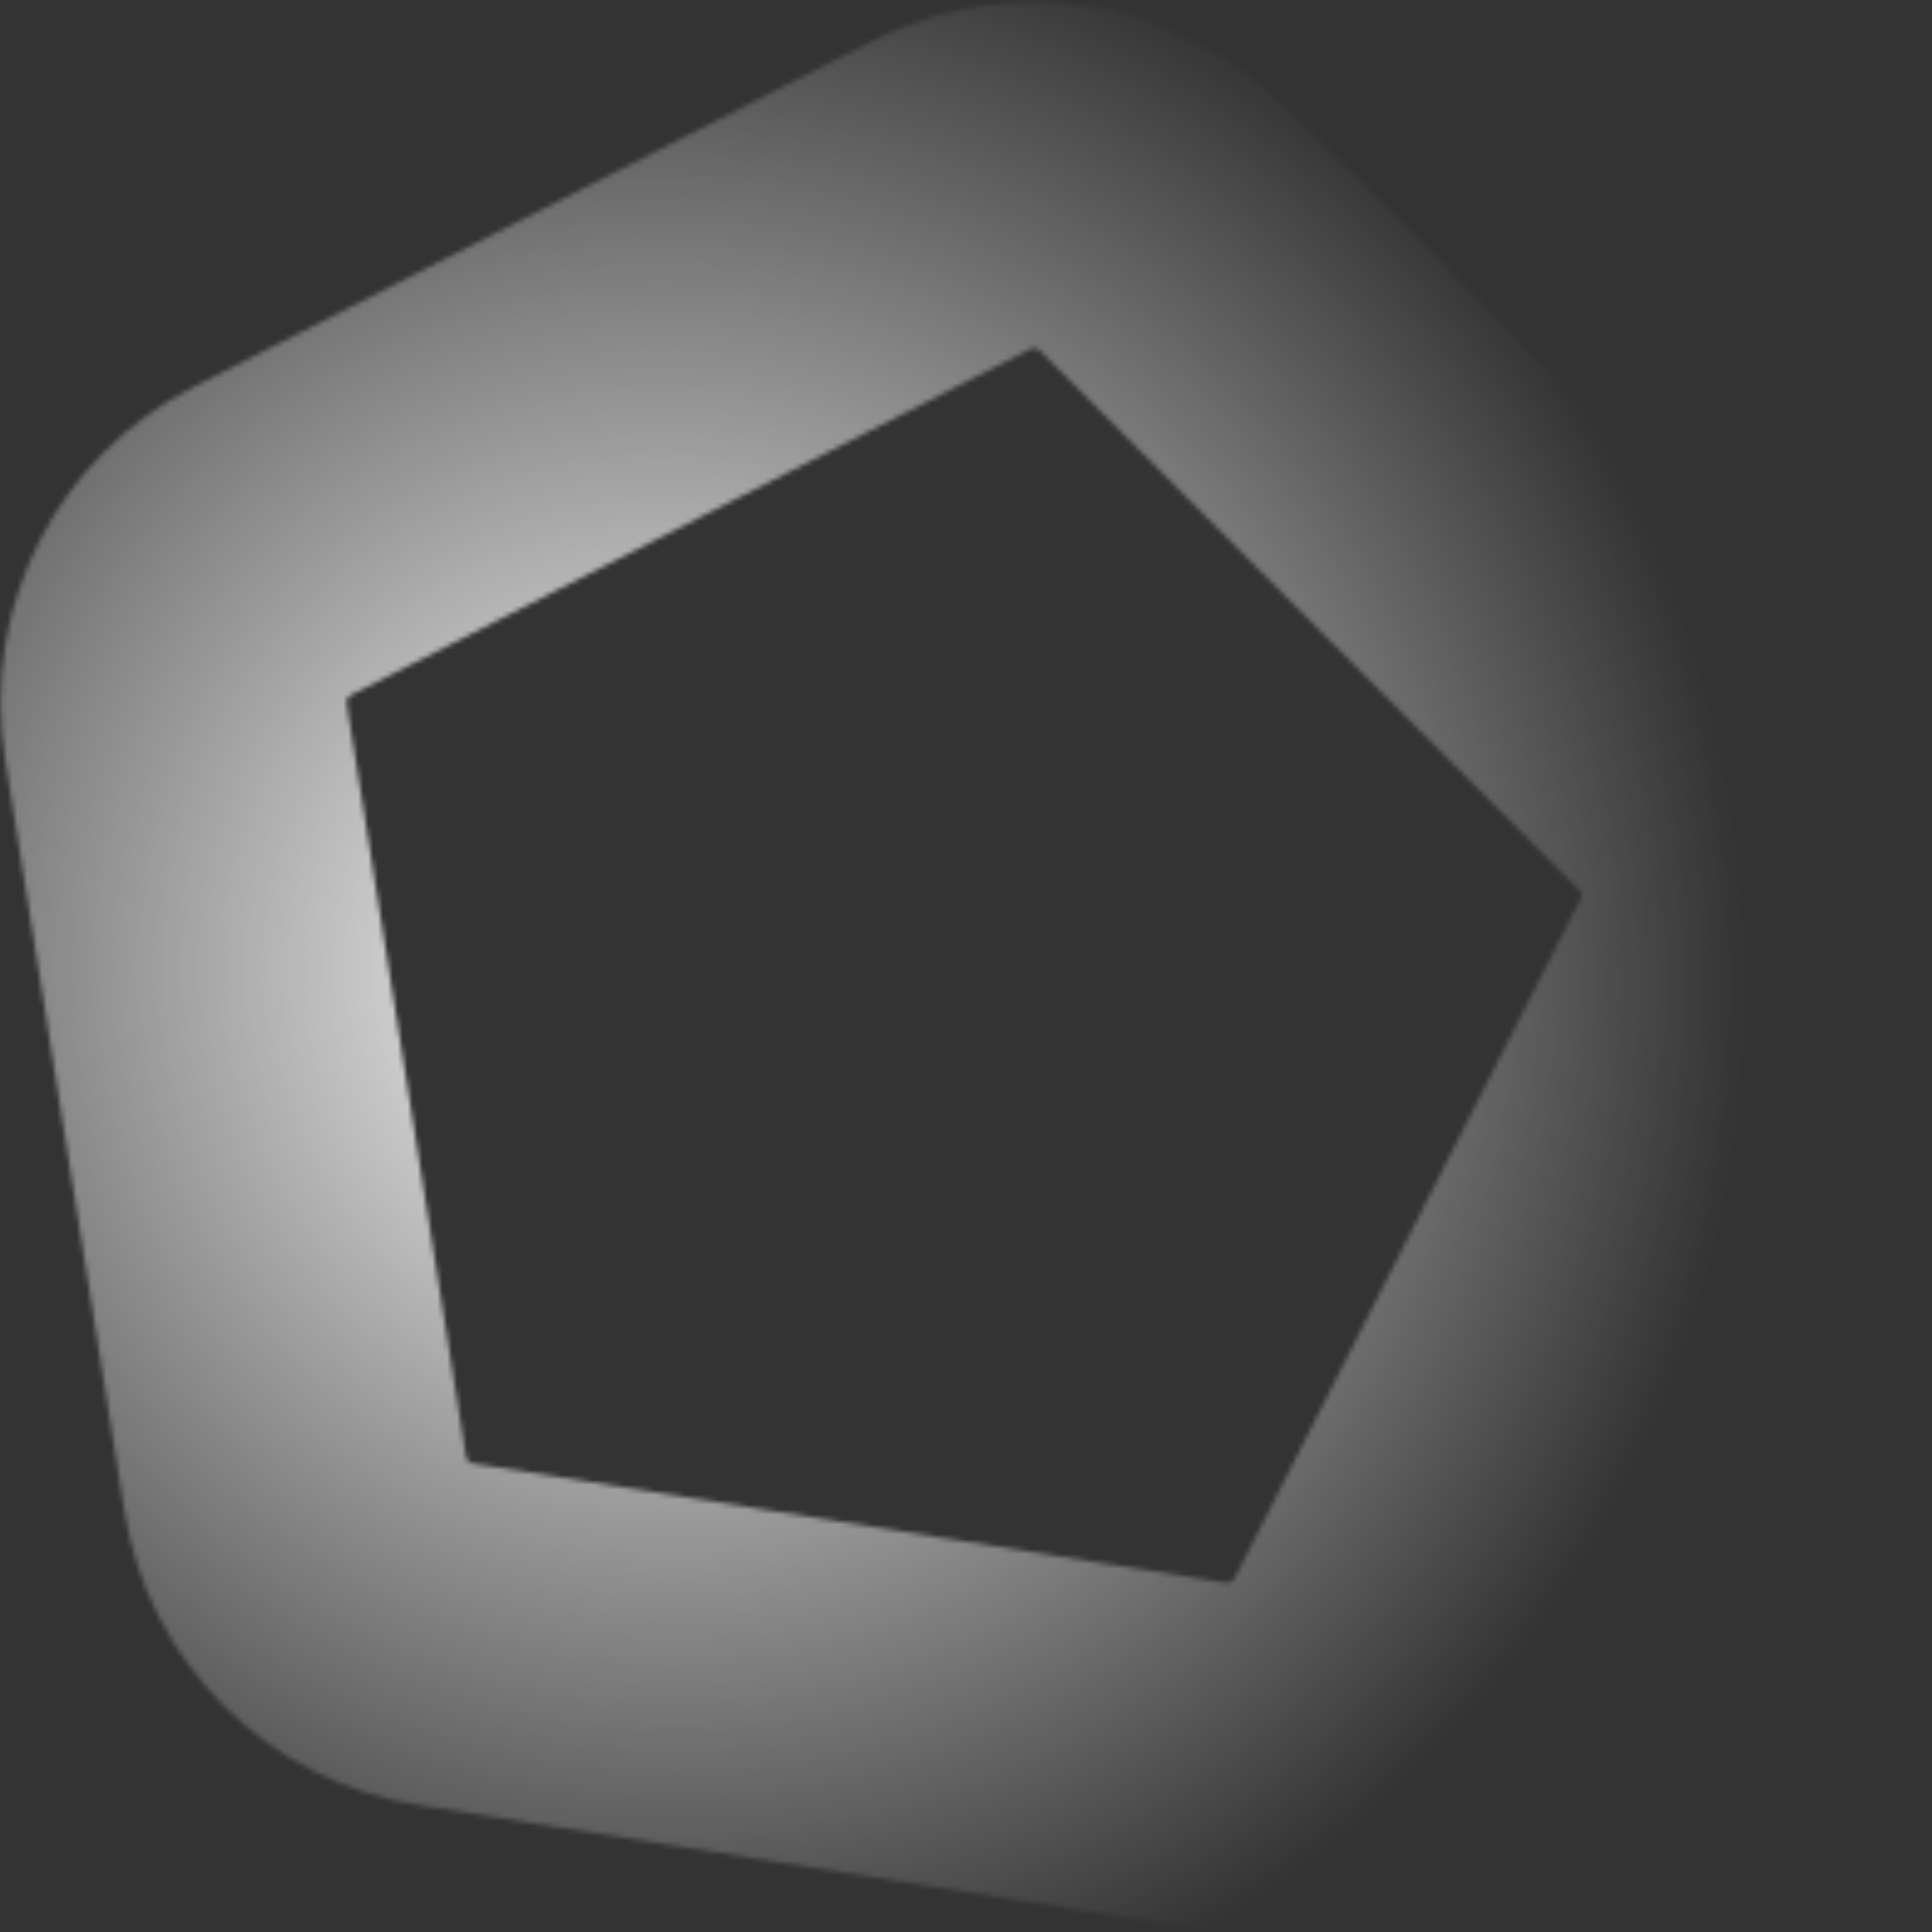 <svg width="391" height="391" viewBox="0 0 391 391" fill="none" xmlns="http://www.w3.org/2000/svg">
<rect x="0" y="0" width="391" height="391" fill="#333333" stroke="none"/>
<mask id="path-1-inside-1_1560_15413" fill="white">
<path fill-rule="evenodd" clip-rule="evenodd" d="M248.125 320.343L95.682 296.18C94.985 296.07 94.438 295.523 94.328 294.826L70.165 142.383C70.054 141.686 70.405 140.997 71.034 140.677L208.544 70.624C209.173 70.304 209.936 70.425 210.435 70.924L319.584 180.073C320.083 180.572 320.204 181.335 319.884 181.964L249.831 319.474C249.511 320.103 248.822 320.454 248.125 320.343ZM84.735 365.349C54.071 360.488 30.02 336.437 25.159 305.773L0.996 153.329C-3.864 122.666 11.572 92.365 39.232 78.274L176.742 8.222C204.402 -5.869 237.994 -0.545 259.949 21.41L369.098 130.559C391.053 152.514 396.377 186.106 382.286 213.765L312.234 351.276C298.143 378.935 267.842 394.372 237.179 389.512L84.735 365.349Z"/>
</mask>
<path d="M95.682 296.18L113.527 183.586L113.528 183.586L95.682 296.18ZM248.125 320.343L265.972 207.749L265.973 207.749L248.125 320.343ZM94.328 294.826L206.922 276.98L206.922 276.98L94.328 294.826ZM70.165 142.383L182.759 124.535L182.759 124.536L70.165 142.383ZM71.034 140.677L122.781 242.255L122.781 242.255L71.034 140.677ZM208.544 70.624L156.796 -30.954L156.797 -30.954L208.544 70.624ZM319.884 181.964L218.305 130.216L218.305 130.216L319.884 181.964ZM249.831 319.474L351.41 371.222L351.409 371.223L249.831 319.474ZM25.159 305.773L137.754 287.927V287.927L25.159 305.773ZM84.735 365.349L66.888 477.943L84.735 365.349ZM0.996 153.329L-111.598 171.176L-111.598 171.176L0.996 153.329ZM39.232 78.274L90.98 179.852L90.98 179.852L39.232 78.274ZM176.742 8.222L124.995 -93.357L124.995 -93.357L176.742 8.222ZM382.286 213.765L280.708 162.018L280.708 162.018L382.286 213.765ZM312.234 351.276L413.812 403.023L413.812 403.023L312.234 351.276ZM237.179 389.512L219.332 502.106L219.332 502.106L237.179 389.512ZM113.528 183.586L265.972 207.749L230.279 432.938L77.835 408.775L113.528 183.586ZM206.922 276.98C199.303 228.908 161.601 191.205 113.527 183.586L77.836 408.775C28.368 400.934 -10.426 362.138 -18.267 312.673L206.922 276.98ZM182.759 124.536L206.922 276.98L-18.267 312.673L-42.43 160.229L182.759 124.536ZM122.781 242.255C166.174 220.149 190.38 172.616 182.759 124.535L-42.43 160.23C-50.272 110.755 -25.364 61.844 19.286 39.098L122.781 242.255ZM260.291 172.203L122.781 242.255L19.286 39.098L156.796 -30.954L260.291 172.203ZM129.825 151.534C164.236 185.945 216.903 194.306 260.291 172.203L156.797 -30.954C201.442 -53.698 255.636 -45.095 291.045 -9.686L129.825 151.534ZM238.974 260.683L129.825 151.534L291.045 -9.686L400.194 99.463L238.974 260.683ZM218.305 130.216C196.202 173.604 204.563 226.272 238.974 260.683L400.194 99.463C435.603 134.872 444.206 189.066 421.462 233.712L218.305 130.216ZM148.253 267.727L218.305 130.216L421.462 233.712L351.41 371.222L148.253 267.727ZM265.973 207.749C217.891 200.128 170.359 224.334 148.253 267.726L351.409 371.223C328.663 415.872 279.753 440.78 230.278 432.938L265.973 207.749ZM137.754 287.927C134.884 269.821 120.687 255.624 102.581 252.754L66.888 477.943C-12.545 465.353 -74.845 403.053 -87.435 323.62L137.754 287.927ZM113.591 135.483L137.754 287.927L-87.435 323.62L-111.598 171.176L113.591 135.483ZM90.98 179.852C107.342 171.517 116.462 153.597 113.591 135.483L-111.598 171.176C-124.19 91.735 -84.197 13.213 -12.515 -23.305L90.98 179.852ZM228.49 109.8L90.98 179.852L-12.515 -23.305L124.995 -93.357L228.49 109.8ZM179.339 102.02C192.293 114.975 212.133 118.133 228.49 109.8L124.995 -93.357C196.672 -129.872 283.694 -116.065 340.559 -59.2L179.339 102.02ZM288.488 211.169L179.339 102.02L340.559 -59.2L449.708 49.949L288.488 211.169ZM280.708 162.018C272.375 178.375 275.533 198.215 288.488 211.169L449.708 49.949C506.572 106.813 520.38 193.836 483.865 265.513L280.708 162.018ZM210.655 299.528L280.708 162.018L483.865 265.513L413.812 403.023L210.655 299.528ZM255.025 276.917C236.911 274.046 218.991 283.166 210.656 299.528L413.812 403.023C377.295 474.705 298.773 514.698 219.332 502.106L255.025 276.917ZM102.581 252.754L255.025 276.917L219.332 502.106L66.888 477.943L102.581 252.754Z" fill="url(#paint0_radial_1560_15413)" mask="url(#path-1-inside-1_1560_15413)"/>
<defs>
<radialGradient id="paint0_radial_1560_15413" cx="0" cy="0" r="1" gradientUnits="userSpaceOnUse" gradientTransform="translate(135.278 196.371) rotate(-33.886) scale(215.921 222.4)">
<stop stop-color="white"/>
<stop offset="1" stop-color="white" stop-opacity="0"/>
</radialGradient>
</defs>
</svg>
